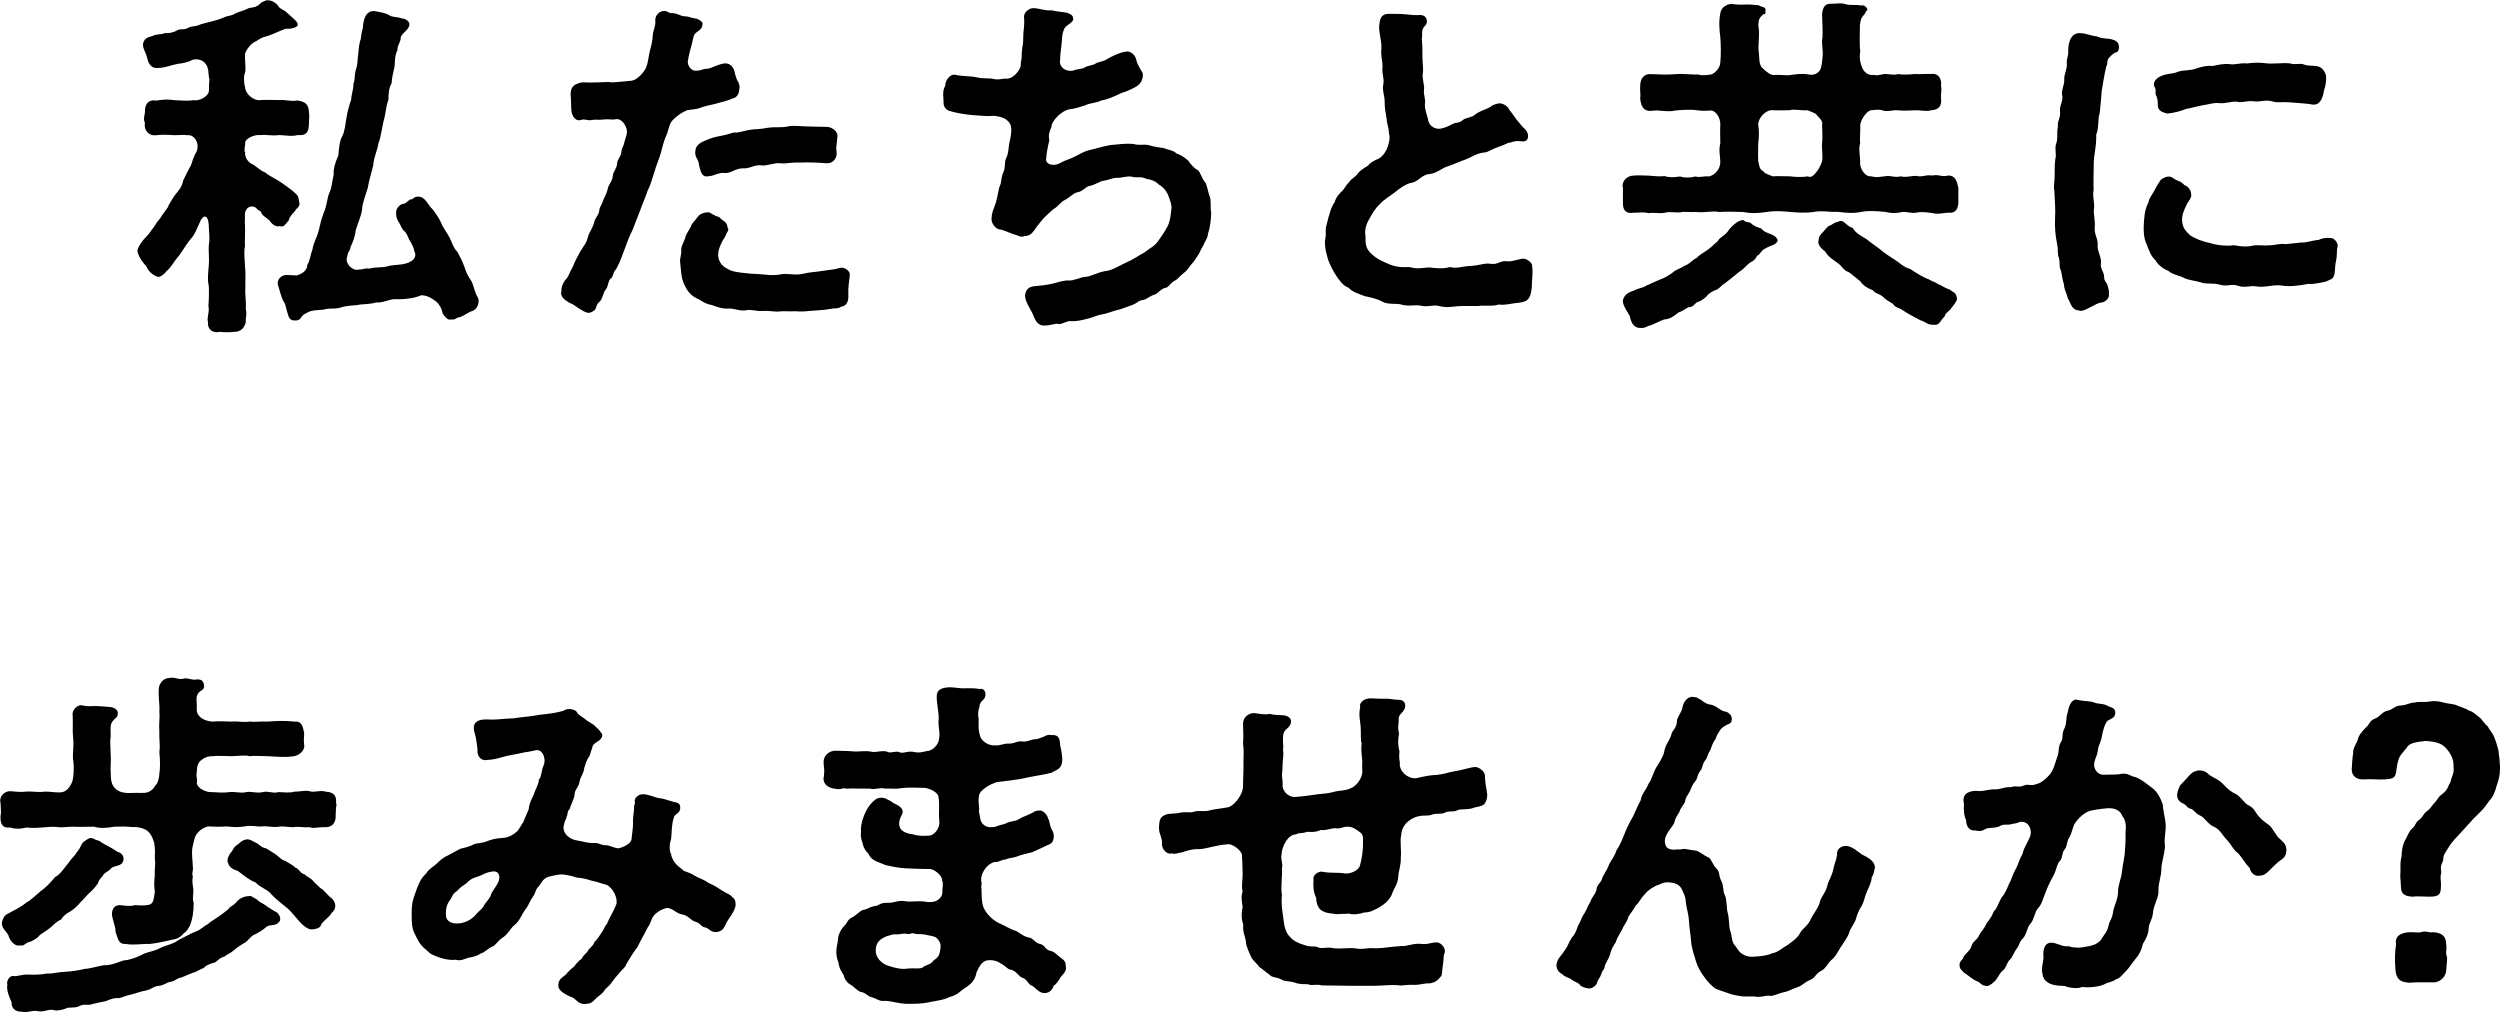 <?xml version="1.0" encoding="UTF-8"?><svg id="_レイヤー_2" xmlns="http://www.w3.org/2000/svg" viewBox="0 0 187.16 75.78"><defs><style>.cls-1{stroke-width:0px;}</style></defs><g id="SP"><path class="cls-1" d="m20.96,16.92c-.27.11-.59-.11-.78-.41-.35-.32-.51-.32-.62-.59-.05-.19-.22-.11-.38-.35-.46-.32-.92.08-.84.65,0,.32-.03.46,0,.62.03.46-.03,1.13,0,1.57-.11.57,0,1.03,0,1.57.08.51,0,1.08.03,1.57-.05.4.08,1.05.03,1.59.11.38-.03.7,0,.97-.11.51-.46.73-.81.73h-.05c-.16.03-.38.03-.59.03-.14,0-.32,0-.49-.03-.08.03-.16.03-.24.03-.38,0-.7-.27-.65-.76-.11-.32.14-.78.03-1.21.05-.57.05-1.11.03-1.51-.11-.41-.05-.89,0-1.51.05-.51-.03-1.05,0-1.51.11-.62,0-.92,0-1.51-.05-.89-.46-.76-.67-.22-.27.59-.4.97-.73,1.3-.35.46-.49.73-.84,1.21-.43.49-.54.84-.94,1.16-.08.16-.49.49-.65.41-.4-.13-.73-.46-.84-.78-.22-.22-.59-.7-.67-1.13,0-.24.19-.54.43-.84.11-.13.46-.46.65-.78.22-.24.27-.46.59-.81.11-.19.3-.43.59-.84.11-.3.32-.57.51-.89.32-.41.54-.59.65-1.13.16-.35.43-.89.59-1.16.05-.16.24-.76.38-.94.32-.59-.08-1.38-.67-1.3-.24-.05-.57,0-.92,0-.46-.03-.97-.05-1.38,0-.59.08-.97-.41-.86-.92-.14-.24-.03-.57,0-.78-.03-.59.24-1,.84-.89.46-.08.89-.11,1.4-.03.32,0,.84.08,1.38,0,.51.08,1.08-.3,1.16-.62.03-.16,0-.57.05-.92-.13-.49,0-.76-.27-1.16-.27-.41-.86-.41-1.03-.3-.19.11-.78.27-1.03.27-.49.08-.92.3-1.54.32-.49.05-.7-.35-.78-.7-.11-.54-.43-.84-.3-1.21.11-.3.32-.4.7-.49.24-.16.65-.08.92-.22.24.05.67-.05.89-.19.32-.19.46.03.89-.22.24-.13.54-.05.89-.24.54-.16,1.08-.24,1.73-.51.4-.19.51-.08.86-.3.32-.16.49-.16.84-.32.32-.19.54-.05.92-.32.19-.22.32-.24.57-.35h.08c.35,0,.62.19.78.38.11.27.46.32.67.54.16.16.38.32.65.59.4.41,0,.54-.27.59-.3.08-.4-.03-.59.08-.65.24-1,.46-1.51.57-.16.05-.38.19-.59.32-.43.16-.78.76-.81.92-.05.43.08,1,0,1.4-.11.24-.11.78,0,1.13.03.51.65,1.03,1.16.95.43-.03.89,0,1.38,0,.46-.05.81.13,1.4.03.57.11.81.27.84.89.05.32,0,.43,0,.78,0,.76-.22.97-.86.92-.41.13-1.03,0-1.38,0-.49.08-1-.05-1.38,0-.46-.05-1.13.24-1.16.57.03.22-.11.54,0,.73-.03.3.14.65.46.84.32.13.67.54,1.03.65.38.32.78.46,1.24.78.54.4.76.51,1.13.89.19.19.13.38.19.54.05.16.03.35-.22.54-.22.35-.49.49-.57.86-.3.32-.32.49-.65.43Zm14.87,5.56v.08c0,.35-.24.7-.59.76-.4.19-.65.43-1,.46q-.24.19-.46.13c-.27.13-.54-.3-.65-.46-.05-.35-.22-.62-.43-.84-.3-.22-.62-.49-1.16-.51-.51.24-1.32.32-1.97.3-.38-.03-.92.3-1.4.24-.54.16-1.05.11-1.38.19-.32.05-.81.03-1.27.19-.54.16-.84,0-1.27.16-.4.03-1.03.03-1.32.27-.41.13-.35.51-.73.54-.62.05-.57-.32-.67-.54-.14-.41-.11-.62-.32-.92-.16-.3-.35-1.03-.41-1.24-.08-.38.3-.78.81-.7l.59.03c.32-.08.81-.32.81-.81.19-.24.24-.81.38-1.11.05-.49.35-.94.46-1.4.14-.54.19-.89.4-1.4.22-.51.22-.95.38-1.4.22-.43.22-.86.35-1.43-.03-.43.11-.89.35-1.43.05-.54.08-1.08.3-1.46.19-.38.22-.86.32-1.43.08-.49.22-.94.35-1.32-.03-.22.19-.81.16-1.19.14-.24.05-.59.19-1.05.14-.35.11-.81.16-1.08.05-.41.05-.7.16-1.08.08-.13.03-.38.19-.92.03-.54.14-.84.3-1.05.16-.13.24-.27.65-.22.4.08.76.13,1.03.3.22.16.59.11.97.24.27.03.54.22.54.43,0,.41-.49.59-.65.97.03.35-.3.67-.24.97-.22.38-.19.95-.22,1.21-.11.51-.22.95-.22,1.27-.19.3-.24.73-.24,1.24-.19.46-.22,1.19-.38,1.65-.11.49-.19,1.16-.38,1.65-.05.43-.35,1.03-.38,1.62-.16.65-.35,1.24-.4,1.65-.14.49-.43,1.21-.43,1.62-.05.49-.38,1.19-.49,1.62-.03.41-.22.89-.38,1.21,0,.27-.19.3-.24.7-.22.49.35,1.08.81,1,.54-.03.46-.14.84-.08.49-.14.78-.05,1.32-.16.27-.11.76-.11,1.11-.16.89-.13,1.16-.59.94-.97-.05-.32-.14-.41-.27-.7-.19-.24-.19-.46-.43-.78-.24-.16-.27-.38-.43-.65-.14-.22-.24-.4-.24-.76,0-.32.22-.57.49-.67.22.03.27-.16.62-.35.14.08.19-.19.51-.19.59-.03.76.65,1.11.94.32.41.51.73.65,1.03.11.32.43.73.62,1.08s.27.78.59,1.08c.16.3.38.7.51,1.08.16.49.27.73.54,1.11.19.38.24.84.46,1.19.08.16.08.22.08.27Z"/><path class="cls-1" d="m51.39,8.29c-.35.08-1.08.67-1.19.92-.16.35-.16.59-.32.94-.22.46-.32,1.03-.43,1.38-.16.51-.32.84-.46,1.35-.14.38-.24.89-.49,1.35-.24.73-.43,1.08-.57,1.51l-.59,1.51c-.24.46-.43,1-.62,1.51-.22.62-.49,1.29-.67,1.48-.16.16-.14.49-.3.59-.22.13-.22.65-.38.81-.24.27-.24.76-.51.97s-.16.49-.4.65c-.16.11-.27.16-.41.16-.05,0-.08,0-.14-.03-.3-.08-.86-.51-1.05-.62-.4-.16-.86-.46-.86-.84,0-.03.03-.08.03-.11v-.11c0-.3.19-.65.32-.78.24-.24.24-.46.54-.97.14-.4.32-.67.54-1.11.27-.46.49-.65.59-1.13.08-.32.35-.62.46-1.08.08-.35.35-.54.38-.86.03-.35.16-.32.27-.73.19-.41.3-.59.4-1.03.03-.19.32-.43.35-.89.03-.27.3-.54.32-.89,0-.32.3-.49.32-.89.03-.3.14-.35.19-.57.08-.35.16-.49.22-.81.08-.35-.3-1.11-.81-1.05-.32.08-.49-.03-.97.03-.46.05-.49-.03-.81.03-.4.08-.54-.11-.84,0-.4.13-.7-.27-.73-.76-.03-.38,0-.65-.05-1.11,0-.4.08-.7.54-.86.35-.16.76-.03,1.19-.08.46.03.84-.08,1.4,0,.51-.03.86-.08,1.46-.13.41-.08.86-.59,1.05-.95.16-.4.16-.67.27-1.19.08-.35.22-.73.24-1.27.03-.38.22-.65.19-1.05-.05-.35.24-.76.67-.76.27,0,.38.22.59.16.46.03.59.22.92.24.35,0,.43.11.81.16.22.03.54.22.54.38.03.49-.41.54-.59.81-.11.16-.14.51-.19.67-.11.4-.22.78-.3,1.24-.11.38.24.84.54.81.38.03.46-.11.84-.14.32,0,.62-.24,1.21-.38.46-.11.78.16.89.59.05.24.16.65.3.81.11.3.08.46.03.7-.05.24-.22.46-.46.49-.24.13-.67.24-1.3.41-.54.13-.86.19-1.13.3-.32.13-.78.13-1.05.19Zm12.12,13.79c.03.46-.11.84-.57.89-.16.16-.46.08-.81.16-.38.08-1.03.11-1.4.14-.32.03-.7.08-1.19.03-.4.03-.97-.03-1.3.03-.32,0-.76-.08-1.13-.05-.59.03-.81-.14-1.27-.05-.46.08-.89-.16-1.3-.13-.49.03-.81-.11-1.27-.27-.46-.08-.65-.24-.97-.43-.46-.19-.7-.46-.86-.7-.22-.38-.3-.57-.38-.89-.08-.35-.08-.67-.14-1.16-.05-.3.11-.57.08-.92-.03-.22.14-.49.3-.92,0-.19.22-.46.43-.86.05-.24.3-.41.49-.7.11-.16.38-.35.76-.35.19-.05.32.19.51.19.05.16.3.03.49.3.38.27.46.35.49.67.11.08.03.27-.08.4-.03.19-.22.43-.3.57-.13.27-.3.59-.32.94-.05.49.22.94.7,1.16.32.19.46.19.92.27.4.05.92.11,1.27.11.7.03,1.08.16,1.78.03.54-.11,1.08.11,1.7-.05.41-.11,1-.13,1.51-.22s.65-.05,1.27-.22c.22-.08.7.19.7.49-.05.62-.14.92-.11,1.57Zm-8.39-12.15c.3-.03.81-.19,1.08-.22.27-.05.73-.03,1.19-.13.62-.11,1.05,0,1.57-.11.49-.11,1.03,0,1.59,0,.4,0,.94.03,1.4.03.27.03.86.27.73.86-.05.51-.11.78-.05.97.08.51-.3.95-.76.89-.73-.05-1.3-.08-2.08-.05-.54-.03-.97.11-1.38.05-.46-.05-1,.22-1.4.16-.51-.08-.89.27-1.38.22-.59,0-.92.4-1.38.35-.46-.05-.84.24-1.19.24-.46.11-.57-.24-.67-.59-.08-.27-.05-.49-.22-.73-.08-.13-.16-.4-.11-.57.03-.54.57-.7.89-.84.3-.13.7-.24,1.08-.3.49-.08.81-.27,1.08-.24Z"/><path class="cls-1" d="m90.67,15.79v.19c0,.46-.08,1.05-.24,1.54,0,.32-.3.65-.32.81-.22.35-.32.65-.41.76-.22.3-.24.41-.51.7-.22.3-.38.51-.57.65-.3.22-.43.46-.67.57-.3.13-.43.49-.7.54-.32.05-.57.43-.78.49-.38.11-.67.38-.86.41-.4.05-.43.22-.84.38l-.89.32c-.24.05-.7.19-.92.27-.38.13-.59.11-.92.24-.54.22-1.48.43-1.84.38-.32-.05-.73.27-.94.22-.27-.08-.51.11-1.11.11-.54,0-.7-.54-.86-.92-.14-.3-.62-.97-.54-1.43.08-.4.35-.57.68-.59.54-.05.81-.08,1.35-.19.35-.08.84-.27,1.24-.24.35.03.84-.24,1.21-.27.4,0,.92-.35,1.51-.43.51-.05,1.03-.4,1.62-.67.46-.19.89-.51,1.32-.73.46-.38.73-.43,1.05-.89.22-.35.51-.7.7-1.11.19-.41.22-.86.27-1.3.03-.27-.11-.62-.27-1.05-.14-.3-.4-.59-.67-.73-.3-.3-.62-.38-.94-.43-.4-.22-.76-.05-1.08-.16-.35-.08-.84.11-1.08.08-.4,0-.73.19-1.05.22-.24.03-.73.35-1,.38-.32.03-.54.43-.97.49-.24.03-.7.49-.92.57-.27.11-.59.57-.84.67-.35.3-.54.49-.78.73-.3.38-.46.54-.65.84-.19.27-.38.46-.76.46-.27.13-.43-.03-.62-.08-.46-.11-.7-.3-1.19-.41-.32,0-.65-.43-.65-.76,0-.51.19-.84.32-1.24.16-.51.19-1.03.32-1.3.11-.22.08-.67.24-.97.19-.35.05-.76.22-1.08.19-.38.16-.78.24-1.16.08-.35.14-.59.14-.97-.03-.24,0-.38-.27-.65-.19-.19-.49-.32-1-.38-.57.05-.78,0-1.59-.05-.67-.05-1.38-.19-1.78-.32-.3-.08-.43-.38-.43-.57v-.11c0-.19-.03-.38-.03-.51,0-.27.03-.49.16-.7-.03-.32.32-.89.73-.81.7.14,1.16.08,1.62.19.57.13.86.03,1.32.13.38.08.57-.05.86-.03.57.05,1.05-.65,1.11-.94,0-.41.11-.54.08-.94l.05-.51c.08-.24.05-.67.08-1.08.03-.27.08-.65.05-1.08-.08-.38.35-.73.67-.73.46,0,.94.22,1.38.16.41.11.78.11,1.19.19.27.13.4.16.43.41.08.32-.54.49-.65.76-.22.46-.16.78-.22,1.19-.08.62-.11,1-.11,1.21-.08.43.35.86.97.76.3-.14.65-.11.84-.22.3-.19.65-.16.86-.32.19-.13.51-.11.84-.32.27-.16.92-.51,1.46-.57.35-.05.67.3.73.59.05.27.19.51.38.84.16.19.14.4.08.59-.08.35-.32.57-.81.78-.32.19-.76.27-1.16.49-.3.13-.67.3-1.13.38-.35.19-.78.16-1.16.35-.43.13-.81.27-1.19.3-.65.11-1.38.95-1.35,1.3-.19.43-.24.67-.16,1-.14.59-.22,1.05-.24,1.4-.08.3.35.62.94.38.24-.13.41-.22.78-.35.57-.22,1-.54,1.43-.65.49-.11,1.16-.32,1.65-.4.54-.05,1.19-.14,1.73-.08.49.13.73,0,1.13.08.32.11.84.19,1.11.22.38.16.76.16.97.4.4.16.51.22.89.54.14.19.41.57.7.7.22.16.3.59.54.89.19.22.24.78.35,1.03.14.32.08.7.11,1.21Z"/><path class="cls-1" d="m114.73,20.35c0,.41-.05.67-.05,1.13-.05.54-.16.76-.24.86-.16.27-.62.32-.97.35-.57.08-.81.16-1.3.11-.4.16-1.05.03-1.54.11h-1.21c-.35,0-.73.08-1.11.08-.19,0-.38-.03-.57-.08-.43-.13-.81.11-1.4-.03-.38-.08-.94.08-1.43-.08-.32-.11-1,.03-1.43-.22-.43-.24-1.03-.35-1.32-.41-.41-.16-.94-.32-1.19-.62-.43-.16-.73-.59-.92-.89-.22-.3-.49-.86-.62-1.21-.11-.4-.24-.81-.24-1.27,0-.11,0-.22.03-.32.05-.24.03-.4.03-.59,0-.11,0-.22.05-.38.11-.4.14-.62.24-.89.03-.16.22-.7.38-.86.08-.32.27-.57.49-.78.19-.13.3-.43.59-.73.27-.35.46-.35.67-.67.16-.19.35-.32.76-.57.11-.19.49-.4.78-.51.67-.38.92-1.48.78-1.86-.05-.67-.16-.67-.19-1.19-.08-.51-.14-.67-.14-1.24,0-.46-.19-.81-.11-1.21.11-.51-.11-.78-.05-1.38.03-.32-.16-.89-.08-1.35.03-.7-.27-1.35-.14-1.94.05-.43.24-.67.65-.67h.49c.27,0,.51,0,.81.03.46.05.7.08,1.13.05.24.03.43.13.46.43.03.3-.19.4-.27.54-.16.32-.03.49-.11.78.05.51.05,1.05.05,1.43,0,.35.08.86.03,1.16-.08.46.16.97.08,1.27-.03.4.13.67.08,1-.05.35.11.76.22,1.16.08.67.67.81,1,.73.38-.08.65-.24.81-.32.35-.19.49-.03.81-.32.19-.16.65-.19.84-.35.49-.41,1.03-.43,1.35-.73.16-.08.46-.19.62-.16.24.03.57.22.67.49.19.22.32.43.54.73.24.27.38.49.59.67.27.24.32.57.22.78s-.38.19-.54.16c-.41-.05-.65.08-.76.11-.16-.03-.35.16-.89.32-.46.16-.73.38-1,.41-.62.05-1.03.38-1.4.51-.46.16-.97.4-1.4.54-.4.11-.78.51-1.35.57-.59.05-.86.59-1.32.65-.38.05-.94.43-1.24.7-.32.24-.92.62-1.11.86-.43.4-.57.7-.81,1.11-.3.51-.38.94-.3,1.35-.03.7.08.97.49,1.35.32.3.7.49,1.21.7.49.24,1.03.27,1.59.24.59.19,1.13.03,1.48.03.43.05,1.05.13,1.54-.03.51.14.89-.05,1.51-.08.76-.03,1.03-.24,1.57-.16s.67-.27,1.24-.19c.38.05.97-.24,1.27-.19.22.05.57.3.57.51v.05c.03.16.03.3.03.43Z"/><path class="cls-1" d="m135.79,15.87c-.7.08-1.11.05-1.75,0-.54-.05-1.13-.11-1.78,0-.7.11-1.24.11-1.78,0-.54,0-1.21-.05-1.78,0-.49-.11-1.16.08-1.75,0-.51.03-.86-.05-1.16.03-.51.03-.76-.08-1.16.03-.51.08-.86-.05-1.19.03-.43-.11-.7-.03-1.21-.03-.57.08-.73-.27-.73-.7v-1.16c0-.05-.03-.11-.03-.16,0-.4.35-.73.76-.76.38-.05.84,0,1.21,0,.32.03.86.08,1.19.03.27.11.65.11,1.16.03.27.11.73.11,1.16,0,.27.11.59-.05,1,0,.43-.11.86-.54.84-1.13,0-.27-.14-.86,0-1.35,0-.46-.03-1.05,0-1.35.03-.54-.32-1.11-.73-1.11-.16.03-.67.03-.89,0-.67-.11-1.27-.03-1.73,0-.67.16-1.19-.08-1.81.03-.46.03-.76-.16-.84-.92.05-.32-.03-.51,0-.94,0-.57.3-.95.84-.89.7.03,1.24.05,1.81,0,.65-.05,1.24.05,1.73.03.14.08.67.05.89,0,.19,0,.7-.4.73-.89.05-.54.05-1.3,0-1.89-.05-.46-.14-1.11,0-1.81.05-.32.27-.59.76-.7.3.03.65.08,1.08.05.38-.03.57.03,1.03.05.22.16.54.11.51.35,0,.24.03.35-.16.32-.46.41-.32.59-.38.84.14.59-.03,1.38.03,1.94.08.46-.03.97.3,1.27.32.3.59.51.84.51.49-.05.92.05,1.21,0,.32-.05.94-.14,1.35-.05.16.03.54.11.86-.27.16-.24.19-.7.22-1,.08-.54-.11-1.03,0-1.51.03-.46-.03-1.27-.03-1.81.08-.43.19-.7.65-.7h.14c.22,0,.38-.03.54-.03.19,0,.35.03.51.08.3.08.78,0,1.05.08.19-.05.41.03.51.32-.11.11-.14.13-.19.3-.4.4-.32.59-.38.84,0,.7-.05,1.46.03,1.97-.11.49.03,1,.16,1.27.16.38.57.57.86.49.16.08.46,0,.62-.03.27-.11.86.11,1.21-.03.32.08.89.03,1.24,0,.51.03.89-.03,1.19,0,.59-.11.84.43.76.89.08.3-.03.7,0,.94.08.51-.14.86-.76.89-.3.11-.81-.03-1.19,0-.38,0-.92.05-1.24,0-.46-.05-.78.14-1.21,0-.24-.11-.73,0-.89,0-.32.14-.7.65-.76,1.11.03.49-.05,1.05,0,1.35-.14.35,0,1.05,0,1.35-.08.49.35,1.21.86,1.13.35.13.78,0,1,0,.3-.11.73.13,1.16,0,.46.11.76-.05,1.19-.03.46.11.65-.11,1.19-.03.49-.11.7.14,1.19,0,.57,0,.65.46.76.92v1.05c0,.49-.19.89-.76.81-.46.03-.76.14-1.19.03-.3-.03-.76-.13-1.19-.03-.51.08-.76-.13-1.19-.03-.41.11-.84.05-1.16-.03-.65-.05-1.19-.11-1.75,0-.65.13-1.11.08-1.78,0-.67.03-1.13-.11-1.78,0Zm-2.7,2.08c-.05.41-.51.38-.92.65-.32.11-.41.49-.62.54-.14.27-.24.38-.57.54-.35.3-.46.46-.59.54-.19.11-.51.41-.65.51l-.62.49c-.24.11-.4.41-.67.49-.16.05-.54.24-.67.46-.24.24-.54.41-.67.43-.24.08-.3.4-.7.4-.14.05-.54.35-.73.38-.35.27-.62.51-1.11.54-.43.16-.84.41-1.19.49-.22.11-.3.14-.51.14h-.11c-.46,0-.67-.46-.73-.84-.05-.16-.54-.81-.54-1.16v-.05c.11-.51.54-.65.86-.76.35-.19.62-.16.94-.38.22-.08.65-.3.97-.43.38-.13.59-.27.92-.49.27-.27.67-.35.92-.54.4-.13.65-.49.89-.57.3-.3.46-.35.84-.62.38-.27.4-.35.78-.67.11-.27.43-.32.73-.7.16-.27.78-.92,1.19-.86.14.16.27.13.51.19.27.27.54.35.81.43.24.3.49.32.86.49.24.11.32.27.38.38Zm2.94-5.13c.19-.24.32-.57.38-.76.08-.32-.05-1,0-1.35.05-.35,0-1.05,0-1.35.08-.3-.19-.51-.38-.73-.11-.19-.51-.27-.7-.38-.43.05-1.03-.11-1.32,0-.35,0-1,.03-1.3,0-.51-.05-1.11.59-1.08,1.11.08.43.05,1,0,1.35,0,.32-.03.97,0,1.35.08.32.05.59.38.76.11.19.46.27.7.38.4-.03.84,0,1.3,0,.3.05.97.08,1.32,0,.24.13.43-.03.7-.38Zm10.47,9.5c.08.11-.22.51-.38.7-.19.32-.46.35-.54.67-.35.32-.35.7-.86.62-.43.03-.57-.24-.92-.32-.54-.27-.94-.49-1.38-.78-.38-.24-.51-.16-.7-.46-.3-.19-.43-.24-.65-.43-.3-.35-.7-.32-.86-.59-.35-.13-.7-.32-.94-.67-.4-.32-.67-.57-.89-.7-.38-.11-.49-.49-.89-.73-.22-.16-.65-.43-.86-.81-.16-.11-.59-.46-.49-.81.03-.32.11-.41.35-.65.16-.19.35-.46.59-.51.3-.22.38-.19.65-.3.35-.08.54.43.97.51.24.41.54.54,1.03.84.46.38.81.59,1.08.81.24.22.73.54,1.08.76s.62.54,1.13.67c.43.3,1,.65,1.4.78.14.11.4.16.73.38.19.03.41.27.76.35.32.24.54.24.59.67Z"/><path class="cls-1" d="m158.64,3.43c0,.24-.03.49-.3.51-.22.13-.41.32-.54.51-.08.22,0,.38-.11.49-.16.67-.27,1.43-.35,1.89-.03.24-.03.59-.08.95s-.03.67-.14.94c-.05.57-.03,1.03-.19,1.35.03.35-.05,1.03-.11,1.38-.08.46-.08.86-.08,1.27,0,.49-.03.97,0,1.48-.11.46.08.95.03,1.4-.08.35.11.89.05,1.43-.05.54.27.84.22,1.35-.05.43.32.86.24,1.38-.05.32.24.65.24.92,0,.46.24.46.27.73.03.14.14.41.08.57.11.35-.3.65-.54.67-.14-.03-.59.22-.84.35-.19.08-.46.27-.7.27-.05,0-.11,0-.16-.03-.57-.05-.59-.54-.84-.94-.05-.32-.27-.62-.27-1-.13-.38-.11-.54-.22-1-.19-.43-.05-.54-.16-1-.13-.24-.05-.62-.13-1-.14-.67-.19-1.27-.16-2,.05-.59-.03-1.27-.05-2-.03-.11-.03-.19-.03-.3,0-.24.05-.49.05-.89,0-.3,0-.84.05-1.21.11-.3-.08-.86.08-1.19.14-.51,0-.67.11-1.21-.05-.49.22-.62.16-1.19-.05-.43.27-.76.16-1.21-.08-.35.19-.73.16-1.19-.03-.32.24-.76.19-1.19-.03-.22.11-.62.11-.75-.03-.41.03-1.46.81-1.49.57,0,.89.22,1.32.24.46.22.86.13,1.16.24.19.03.49.19.49.46Zm16.38,14.98s-.03.08-.03.11c-.08.24,0,.57-.11,1.03-.11.49-.03.81-.16,1.11-.05.24-.4.32-.62.43-.32.05-.94.22-1.27.16-.57.11-1.43.24-2,.13-.62-.11-1.27.19-2,.05-.3-.05-.86.13-1.27-.03-.49-.19-.81.08-1.35-.08-.54-.16-1-.03-1.38-.16-.43-.14-1.03-.19-1.32-.35-.35-.19-.86-.24-1.19-.54-.38-.13-.78-.46-.97-.81-.3-.27-.41-.57-.62-1.11-.16-.32-.27-.76-.24-1.46.03-.49.03-1.13.35-1.73.05-.3.19-.46.38-.78s.3-.59.43-.73c.05-.19.32-.35.54-.41.35-.08.46.08.73.24.3.08.46.22.62.38.3.08.51.46.49.65.11.27-.24.57-.35.86-.14.27-.35.75-.32,1.13.03.54.22.76.62,1.13.38.24.84.43,1.48.57.49.16,1.27.24,1.78.16.59.11,1.03.13,1.4.03.41-.08.81.03,1.24-.03.38.03.73-.16,1.24-.08l1.21-.13c.35.03.78-.16,1.27-.19.16-.11.62-.19.84-.13.22-.08.57.27.57.57Zm-13.23-12.71c.4-.22.76-.11,1.32-.35.54-.13.86-.05,1.3-.22.41-.13.81-.24,1.24-.19.4-.08.81-.19,1.27-.14.41.08.76-.11,1.3-.05.43-.05.81-.08,1.27-.03.67.11,1.3-.05,2,.03.22.13.7-.05,1,.08.32.13.59.05,1,.13.41.08.59.49.65.7.03.78-.16.97-.19,1.3-.08.43-.32.97-.86.86-.43-.08-1.13-.11-1.7-.16-.46-.05-.84.05-1.19-.05-.65-.19-.92.05-1.51-.03-.54-.05-.84.14-1.27.03-.35-.03-.84.16-1.27.11-.49-.05-.81.11-1.24.16-.46.08-.97.24-1.24.27-.38.16-.97.32-1.43.35-.41-.11-.73-.22-.7-.73,0-.24-.03-.46-.14-.65-.08-.13.05-.43-.11-.62-.14-.27.08-.65.51-.81Z"/><path class="cls-1" d="m25.16,60.37c0,.19-.03.43-.03.67v.11c0,.35-.19.78-.76.78-.62-.03-.84.13-1.19,0-.54.03-.89-.08-1.19,0-.51,0-.76-.11-1.19-.03-.49.05-.81-.08-1.16-.03-.51.03-.84-.11-1.32,0-.59.08-.84.05-1.35,0-.4.03-.86.03-1.4,0-.27.08-.49.16-.78.49-.22.24-.27.59-.35.94-.14.43,0,1.27,0,1.65.03.3-.11.43,0,.67-.11.46.08.89.03,1.19,0,.22-.08.51.03.76,0,.78-.11,1.29-.27,1.7-.16.24-.16.38-.46.59-.22.27-.51.46-.89.49-.51.13-1.21.27-1.67.32-.51-.03-1.21.11-1.78,0-.62.03-.59-.46-.78-.89.03-.38-.3-1.08-.27-1.43.05-.35.19-.57.59-.59.43.05.84.11,1.13,0,.51.05,1.03.03,1.19-.08.16-.11.24-.32.3-.94-.08-.46-.03-.92,0-1.24-.05-.27.08-.73,0-1.21,0-.27.05-.67-.05-1.21-.11-.27-.14-.51-.43-.81-.27-.27-.81-.38-1.16-.35-.54-.05-.92-.05-1.38-.03-.62.11-1.13.13-1.54,0-.57,0-1.05.03-1.54,0-.41,0-.92.08-1.16.03-.43-.05-.76,0-1.16.03-.46.03-.73.05-1.19,0-.51.13-.92.11-1.21,0-.57.08-.73-.27-.73-.7v-.19c.03-.08.03-.22.03-.32,0-.24-.03-.49-.03-.62,0-.05-.03-.11-.03-.16,0-.4.35-.73.76-.73.51.05.89.08,1.21.03.27-.03.78.05,1.16.03.4-.08.89.05,1.3.03.65.05,1-.73,1.03-1.08.05-.27.08-.94,0-1.38-.05-.57.08-.86,0-1.65-.05-.51,0-1.05-.03-1.67-.08-.38.4-.84.73-.73.46.11.65.03,1.11.05.43.03.65.03,1.05.08.16.03.51.16.49.46,0,.3-.14.32-.27.46-.22.22-.24.32-.27.59-.03.27.05.51-.03,1,.03.67.03,1.05.05,1.4-.03.51-.03.84,0,1.32.03.49.16.73.43.95.32.24.76.27,1.3.24.3-.03.7.05,1.03-.05.27-.11.43-.24.57-.51.19-.13.3-.62.3-.89.08-.46.05-1.08,0-1.62.08-.51-.03-.97,0-1.51-.05-.62.05-1.03,0-1.51.05-.49-.11-1.11-.03-1.81.05-.32.35-.7.76-.7.08,0,.14-.03.19-.03.35,0,.51.16.89.08.03,0,.08-.03.14-.03.22,0,.59.16.86.08.16,0,.43,0,.51.32.11.38-.11.46-.22.54-.43.3-.3.67-.3,1.03v.46c.05.46.57.78,1.19.81.46-.05,1.08,0,1.4,0,.49-.05.89.08,1.35,0,.35.05.89-.03,1.35,0,.7-.05,1.21-.08,2.02,0,.54-.05.62.32.73.84,0,.41-.05.62,0,.86.08.4-.27.78-.73.89-.76.11-1.32.03-2.02,0-.41,0-.92-.05-1.35,0-.32-.11-.86,0-1.35,0-.54,0-1-.05-1.4,0-.43,0-.65.13-.92.35-.32.3-.24.76-.27.89-.08.3.08.46,0,.78.05.38.7.7,1.11.67.32,0,.78.08,1.32,0,.49-.05.89.11,1.27,0,.32-.08.78.11,1.24,0,.38-.11.84.13,1.16,0,.35,0,.84.08,1.19-.03.49,0,.84-.13,1.19-.03.27.11.81-.11,1.19.03.57.03.76.3.76.67v.16c.03.08.03.16.03.27ZM.65,70.06c-.16-.35-.54-.54-.51-1,.08-.27.13-.49.43-.65.41-.22.94-.46,1.43-.86.32-.16.65-.51,1.05-.84.3-.19.81-.7,1.05-1.03.43-.24.62-.59,1.03-1.08.24-.38.43-.46.65-.84.35-.4.27-.65.59-.81.19-.13.35-.27.57-.19.14.05.16.11.49.19.43.32.81.43,1.4.84.3.05.49.38.4.65-.14.46-.65.32-.92.57-.16.24-.54.32-.62.57-.11.14-.27.24-.35.54-.24.35-.51.62-.65.73-.22.19-.32.38-.67.7-.11.16-.51.54-.7.65-.35.19-.57.35-.76.65-.3.11-.57.4-.76.57s-.57.41-.81.57c-.16.24-.59.49-.84.54-.35.13-.35.32-.65.24-.4.13-.76-.38-.86-.7Zm20.27-1.08c-.24.38-.7.22-.94.38-.35.32-.62.43-.84.57-.38.11-.62.59-.86.67-.14.08-.54.32-.73.51-.38.32-.59.35-.76.51-.41.08-.57.43-.78.46-.35.08-.62.22-.78.4-.16.03-.59.32-.81.35l-.84.35c-.32.03-.51.3-.81.32-.3.05-.51.27-.86.3-.43.03-.57.27-.97.35-.22.03-.73.19-1,.27-.35.08-.59.16-1,.3-.32-.03-.59.05-1,.22l-1,.22c-.38.16-.62-.05-1,.16-.35.19-.76.03-1.03.19-.38.13-.73.19-1,.08-.32,0-.57.13-.86.13-.08,0-.16,0-.24-.03-.4-.05-.65.08-.94.08-.05,0-.14,0-.22-.03h-.05c-.49,0-.76-.3-.73-.7-.11-.27-.41-.84-.32-1.35-.08-.16.11-.67.46-.62.3.05.57-.13,1.11-.11.51.03,1,0,1.4-.08.46.03.78-.11,1.38-.13.49-.03.86-.08,1.46-.22.35,0,1.03-.22,1.43-.27.43.03,1-.19,1.43-.35.43-.03.92-.19,1.4-.43.35-.22.84-.22,1.38-.51.49-.24.94-.27,1.35-.59.54-.27.86-.46,1.32-.65.38-.13.62-.43.84-.51.3-.27.43-.3.81-.57.35-.24.38-.27.78-.59.11-.22.3-.19.59-.51.16-.22.51-.46.94-.46.16-.08.3.11.57.22.27.27.4.27.67.46.32.24.35.22.7.46.24.05.54.49.35.76Zm3.86-1.78c.19.16.32.38.32.62,0,.38-.3.49-.35.65-.19.24-.57.51-.7.73-.05.32-.54.38-.78.38-.22-.03-.49-.22-.73-.46-.32-.32-.73-.89-1.03-1.13-.51-.4-.84-.67-1.16-1-.32-.43-.81-.49-1.21-.92-.51-.19-1-.62-1.32-.86-.46-.16-.65-.27-.76-.65-.11-.13.08-.62.27-.78.16-.27.22-.4.4-.51.3-.22.35-.35.73-.43.22-.05.54.19.68.24.27.11.4.38.78.43.19.11.35.22.73.46.32.24.38.38.73.49.16.14.46.22.73.49.32.11.32.41.7.51.19.22.46.24.67.54.19.16.46.49.67.59.24.22.35.38.62.62Z"/><path class="cls-1" d="m55.07,67.71c0,.49-.54,1.05-.7,1.4-.14.3-.27.65-.78.67-.43,0-.51-.3-.81-.35-.32-.05-.32-.32-.73-.43-.32-.08-.51-.46-.97-.54-.38-.05-.57-.32-.89-.43-.4-.22-1.13.35-1.24.51-.27.38-.19.54-.46.89-.32.65-.49.89-.76,1.46-.32.41-.59.86-.86,1.32-.05.22-.27.32-.49.62-.27.32-.3.32-.51.62-.22.32-.43.49-.54.59-.24.38-.46.49-.59.59-.27.24-.4.49-.76.51-.05,0-.14.03-.19.03-.43,0-.62-.27-.86-.46-.38-.16-1.11-.46-1.13-.89-.03-.54.32-.62.59-.89.11-.16.43-.46.59-.57.08-.11.32-.43.57-.59.13-.3.4-.43.46-.59.11-.22.38-.32.49-.65.24-.24.35-.43.51-.67.19-.24.24-.49.43-.7.19-.49.46-.84.7-1.46.13-.43-.24-1.24-.73-1.46-.35-.08-.73-.24-1.16-.32-.43-.14-.67-.19-1.08-.22-.41-.14-.65-.19-1.11-.24-.22,0-.62.08-.94.16-.49.13-.59.51-.81.76-.22.19-.22.49-.4.73-.22.3-.35.67-.49.86-.38.46-.49.97-.89,1.27-.3.22-.46.67-.92.97-.38.24-.51.59-.78.67-.24.08-.59.46-.86.51-.3.22-.7.27-.94.32-.35.11-.49.24-.92.14-.59.08-1.4-.19-1.89-.46l-.43-.38c-.35-.3-.51-.62-.73-1.08-.22-.43-.24-.81-.24-1.38v-.24c0-.35.03-.78.16-1.13.14-.38.19-.59.35-.95.14-.32.24-.51.59-.86.19-.32.49-.46.76-.7.19-.19.46-.46.84-.62l.94-.51c.22-.05.65-.13,1.05-.35.22-.08.57-.05.97-.22.19-.08.62-.22,1.16-.24.51-.03.84-.3,1-.43.24-.19.38-.57.54-.76.08-.19.19-.49.4-.95.03-.46.27-.84.38-1.11.05-.24.38-.76.38-1.11.22-.24.16-.57.32-.97.11-.24.14-.49.08-.67-.03-.24-.24-.62-.59-.57-.27.05-.46.11-.86.16-.7.16-1.3.24-1.65.35-.43.13-.84.22-1.16.22-.49.11-.78-.32-.73-.76-.05-.35-.08-.86-.22-1.27-.24-.81.27-1.03,1-1,.65.05,1.32-.08,1.89-.08.67-.11,1.27-.13,2-.27.7-.08,1.3-.14,1.81-.32.11-.08.24-.11.38-.11.3,0,.57.14.59.27.14.22.54.4.73.59l.51.32c.24.24.46.4.54.57.24.19.05.51-.22.67s-.4.27-.43.51c-.14.32-.11.49-.27.7-.16.22-.22.49-.32.78-.05.43-.27.65-.35,1-.05.46-.38.59-.38,1.03,0,.22-.32.81-.35,1.03-.24.24-.11.35-.24.57,0,.19-.14.27-.19.59-.19.54.27,1.11.97,1.21.49.08.84.22,1.3.19.32-.03.59.22.89.16.43.08.51.19.89.24.3-.05.97-.32,1-.7.03-.35.11-.81.11-1.11-.03-.46.05-.7.08-1.16-.05-.24.11-.35.05-.54-.05-.27.3-.54.59-.54.49,0,.92.27,1.3.3.32.03.67.19,1.13.3.16.03.43.08.38.49-.05.4-.43.35-.49.7-.16.51-.14,1.16-.19,1.57-.14.43-.14.84,0,1.13.14.76.78,1.05.89,1.19.11.13.38.11.81.38.35.22.73.3,1.08.57.46.19.81.43,1.05.59.38.24.59.27.73.46.19.13.27.27.27.54Zm-18.22-2.46c-.51.05-.76.3-1.16.4-.57.16-.67.43-.86.54-.41.24-.54.46-.65.54-.32.19-.32.43-.49.65-.32.41-.32.84-.3,1.21.03.38.46.57.81.54.46.03,1.11-.24,1.46-.7.19-.24.43-.35.59-.67.11-.22.38-.43.49-.73.08-.3.3-.49.51-.89.3-.51.08-1-.41-.89Z"/><path class="cls-1" d="m79.81,72.46c0,.24-.19.46-.38.65-.11.19-.32.57-.54.67-.08.24-.24.57-.73.57-.43-.03-.7-.49-.94-.57s-.32-.46-.65-.57c-.35-.11-.46-.54-.92-.62-.27-.05-.38-.3-.73-.46-.43-.32-1-.27-1.16-.19-.38.19-.49.54-.65.84-.11.62-.4.84-.7,1.08-.51.3-.73.65-1.32.78-.43.24-1.16.3-1.57.4-.51.11-1.03.11-1.43.11h-.14c-.73,0-1.13-.22-1.73-.22-.38.05-.57-.16-.94-.27-.32-.05-.46-.35-.84-.4-.27-.08-.51-.41-.76-.54s-.46-.41-.51-.7c-.19-.3-.35-.54-.4-.97-.11-.27-.16-.51-.16-.81,0-.35.11-.62.14-1.03,0-.19.19-.62.41-.84.32-.3.27-.54.65-.7.24-.11.59-.49.78-.54.35-.05.57-.27.92-.3.3-.03.38-.27.94-.24.51.03.76-.24,1.4-.11.24.05.76-.03,1.24,0,.19.03.67.13,1.03-.05.4-.22.46-.54.43-.78.03-.3.08-.51-.03-.78.03-.3-.59-.84-.94-.81-.62,0-1.13-.03-1.73-.05-.65-.03-1.13-.16-1.54-.24-.59-.27-1.05-.3-1.3-.86-.19-.16-.38-.49-.41-.7-.11-.41-.19-.49-.14-.97-.03-.32.05-.81.32-1.4.19-.43.46-.76.78-1,.14-.11.57-.22.94.05.19.05.3.22.57.32.24.11.51.32.51.54s-.14.32-.22.62c-.08.27-.05.43.03.62.11.22.43.41.89.46.54.16.84.13,1.24.11.43,0,.81-.54.81-.97,0-.19-.05-.49-.03-.67,0-.57.03-.89-.05-1.32-.14-.38-.81-.65-1.21-.62-.32,0-1.08-.05-1.57.03s-.76,0-1.21.03c-.32-.11-.84.11-1.11,0h-1.08c-.27-.05-.62.05-.89-.03-.3.08-.46.08-.59.05-.57-.05-.94-.32-.94-.78,0-.05.03-.11.03-.16,0-.13.03-.27.03-.38,0-.16-.03-.35-.05-.59v-.11c0-.54.49-.86.94-.84.46.03.7,0,1.24.05.51.05.94-.08,1.4.03.38.08.86-.16,1.27.03.19.08.57-.11.81,0,.32.13.49-.08,1.03-.03.46.11.65.03,1.03-.05.38,0,.89-.43.92-.92.11-.54-.08-.78-.03-1.43.05-.46-.16-1.19-.14-1.78,0-.43.32-.57.68-.62.08,0,.16-.03.24-.03.35,0,.76.08,1.03.08.3,0,.86-.03,1.27.05.16-.05.43.05.43.4,0,.49-.43.41-.46.95-.11.3-.11.67-.05.92,0,.49-.03.65.03.92.05.22.05.49.38.76.24.19.51.3.86.27.27.05.62-.16,1-.13.46,0,.59-.22,1-.16.38.05.65-.16.89-.16.27,0,.35-.08.7-.19.16-.08.32-.19.57-.13.46-.03.65.13.67.76.08.35.16.81.16,1.11-.03.67-.38.7-.81.95-.49.13-1.24.24-1.62.32l-.76.16c-.32.05-1.16.16-1.7.22-.51.14-1.32.62-1.35,1.03-.08.54.05.81,0,1.21.11.35.03.73.41,1,.27.19.57.14.81.11.38-.16.57-.16.76-.24.43-.24.76-.13,1.08-.38.27-.16.57-.22,1.05-.49.08-.08.24-.11.49-.11.27.03.54.38.57.59.14.19.11.57.3.86.14.22.16.51.11.67-.05.3-.24.4-.49.49-.38.19-.65.3-1.11.51-.54.14-.81.19-1.13.32-.35.13-.54.08-.84.22-.38.03-.51.22-.84.19-.62.16-.97.84-1,1.21-.03.32.08.32,0,.57.05.46,0,.73.08,1.3.08.59.67,1.21,1.21,1.48.4.16.84.46,1.27.59.24.08.62.46,1.03.51.32.05.43.41.84.49.32.05.35.43.76.51.3.05.43.27.76.51.27.19.38.3.38.67,0,.03.03.08.03.11Zm-9.5-2c-.19-.3-.27-.35-.92-.46-.38-.11-.67-.03-.94-.11-.24-.08-.32.08-.54.03-.27-.08-.51.05-.84.03-.22-.03-.43.08-.67.13-.57.24-.81.49-.84,1.03-.03.57.43,1.05,1,1.21.43.14.92.27,1.4.19.43-.05.92.05,1.11-.08.3-.24.57-.19.76-.46.08-.13.43-.22.51-.62.05-.24.16-.62-.03-.89Z"/><path class="cls-1" d="m111.34,59.42v.08c0,.43-.19.76-.4.81-.14.08-.54.11-.78.22-.57.11-.89,0-1.11.16-.27.11-.65,0-.86.14-.27.16-.67.03-1,.16-.24.11-.62.03-.94.11-.41.05-1.32.49-1.35,1.43-.11.3.03,1.27-.03,1.65.03.57-.19,1.11-.19,1.46-.05.62-.35.86-.49,1.35-.27.54-.62.73-.94.94-.46.24-.67.38-1.11.38-.38.13-.84.19-1.19.08-.19.05-.38,0-.86.05-.38-.05-.81-.08-.97-.19-.35-.11-.57-.46-.59-1.05-.19-.35-.24-.84-.19-1.35-.11-.32.38-.65.65-.59.65.13,1.03.03,1.7.13.35.05,1.03-.19,1.13-.62.14-.51.24-1.16.22-1.75,0-.38.03-.54-.27-.75-.32-.22-.51-.38-.89-.38-.41,0-.51.19-.94.11-.4.03-.67.19-1.05.13-.4.19-.73.16-1.03.14-.41.16-.65.05-.81.19-.65,0-1.08.92-1.11,1.51-.08.4.14.7.03,1.03.05.65-.11,1.35,0,2-.08.76.08,1.46.14,2,.05.43.19.89.46,1.13.24.32.7.51,1.24.67.38.11.65,0,.89.13.19.11.62-.03.97.03.73.13,1.3-.05,1.89.05.43.08.84-.05,1.13-.03.43.05,1.13-.05,1.67-.11l.59-.05c.32.05.89-.22,1.4-.16.51.08.78-.11,1.19-.11s.76.54.59.84c-.08.16-.03.41-.11.86-.08.49-.03.75-.16.86-.24.32-.43.43-.81.51-.41-.03-.76.13-1.21.11-.4-.03-.76.05-1.03.05-.08,0-.14-.03-.19-.03-.65-.03-1.13.05-1.78.05h-1.78c-.76,0-1.35-.03-2.08-.03-.3-.08-.54-.03-.76-.03-.11,0-.19,0-.27-.05-.24-.03-.62.03-1.03-.13-.41-.13-.76-.08-.97-.22-.3-.19-.73-.13-.92-.38-.32-.22-.57-.46-.76-.57-.13-.24-.51-.49-.62-.78-.14-.35-.35-.7-.38-1.13-.03-.35-.27-.73-.19-1.27-.14-.38-.16-.78-.05-1.32-.05-.3-.14-.78,0-1.16-.11-.35,0-.84,0-1.27,0-.49-.03-.97-.05-1.43,0-.35-.78-.95-1.16-.81-.7.03-1.48.32-2,.35-.54-.03-1,.13-1.32.24-.4.05-.46.16-.78.08-.41.11-.78-.38-.73-.78.03-.38-.22-.67-.22-1.08v-.16c.03-.57.14-.73.46-.86.38-.16.54-.05,1.08-.16.49-.11.78.03,1.08-.08.35-.13.81.03,1.21-.11.24-.08.94-.14,1.3-.22.35,0,1.16-.86,1.16-1.59s.05-1.08.03-1.84c0-.35.05-.81-.03-1.35.05-.62,0-.89,0-1.51,0-.46.46-.81.89-.76.35.05.81.14,1.11.05.35.11.78.08,1.05.11.27.03.54.19.54.43,0,.54-.49.54-.57.97-.08.46.03.89-.03,1.19.08.35-.05.86-.03,1.19,0,.46-.08.57-.03.92.05.27.03.51.03.62.05.43.51.89,1.08.78.54-.03,1.05-.13,1.57-.19.49-.05.73-.05,1.24-.19.4-.11.76-.05,1.16-.24.41-.11.92-.73.92-1.27,0-.16-.03-.46,0-.78-.05-.46-.11-.97-.05-1.3-.11-.41-.03-.76-.08-1.35-.03-.32-.16-.84-.03-1.38-.11-.32.27-.67.78-.67.22,0,.49.03.81.03h.43c.27,0,.49.08.86.08.32,0,.49.16.49.46,0,.43-.49.59-.49.94.03.35-.11.65.03,1.11-.11.65-.08.81.03,1.38-.03.22-.03.46.03.84-.08.67.7,1.24,1.27,1.13.7-.16,1-.22,1.51-.24.54-.05.81-.19,1.32-.27.54-.08,1.24-.32,1.57-.32.35.05.76.38.7.78.03.54.13.89.16,1.21Z"/><path class="cls-1" d="m140.39,64.85c-.11.43-.11.62-.27.84,0,.3-.16.62-.35,1.05s-.19.7-.4,1.08c-.24.35-.38.78-.46,1.08-.13.3-.43.67-.51,1.03-.11.27-.43.73-.59.97-.24.38-.4.73-.65.92-.35.3-.46.67-.78.84-.49.24-.46.54-.86.7-.46.19-.54.4-.94.54-.43.13-.62.3-1.03.38-.51.11-.78.32-1.08.27-.22-.05-.46.08-.84.08-.08,0-.16,0-.27-.03h-.7c-.11,0-.22,0-.38-.03-.3-.05-.57-.08-.97-.24-.32-.13-.86-.24-1.03-.43-.22-.19-.46-.43-.65-.7-.27-.35-.54-.81-.65-1.19-.14-.49-.35-1.03-.38-1.57-.03-.43-.14-1.05-.16-1.51-.03-.54-.19-.97-.22-1.3-.03-.54-.14-.67-.3-1.03-.16-.38-.54-.51-.94-.54-.51-.05-.65.16-.94.22-.24.11-.62.32-.86.62-.35.32-.49.73-.73.89-.22.46-.54.73-.57.94-.11.35-.3.49-.46.89-.16.3-.38.62-.46.92-.24.35-.35.59-.43.92-.08.32-.38.7-.4.92-.03.24-.19.27-.24.51-.11.35-.27.43-.32.65-.05.27-.4.46-.57.46-.3,0-.65-.16-.7-.24-.14-.22-.43-.24-.65-.43-.14-.13-.46-.16-.67-.38-.22-.11-.43-.32-.46-.62v-.05c0-.19.11-.46.22-.59.24-.3.27-.35.51-.7.16-.24.16-.38.43-.81.19-.16.35-.54.46-.89.14-.16.24-.59.46-.89.19-.3.24-.54.46-.89.11-.35.32-.46.46-.89,0-.41.35-.49.43-.89.08-.22.35-.57.46-.89.16-.4.46-.7.62-1.21.3-.41.46-.92.59-1.21.11-.32.43-.95.62-1.27.16-.3.32-.76.59-1.24.08-.51.35-.67.59-1.24.24-.3.35-.86.59-1.24.27-.43.54-.86.59-1.21.08-.51.46-.86.54-1.29.03-.22.4-.43.4-.95,0-.27.38-.7.4-.97.05-.27.24-.84.78-.84.24.03.35.03.43.13.27.08.49.43.97.46.43.11.67.46,1.03.51.24.03.57.3.49.65-.03.27-.24.27-.38.35-.24.13-.46.27-.59.57-.24.3-.16.43-.3.57-.22.32-.24.59-.35.78-.24.38-.16.49-.38.76-.22.27-.14.51-.35.76-.24.3-.19.57-.38.78s-.3.51-.41.76c-.14.3-.32.41-.35.78-.11.24-.38.51-.41.73-.22.35-.3.46-.38.76-.05.24-.27.41-.57.92-.24.43-.16.76-.03.97.16.19.49.22.7.19.16-.03.3.03.59-.05.41.03.57.11.92.13.35.11.54.35.94.51.19.08.32.57.57.81.3.27.16.54.38.94.19.35.11.81.27,1.08.16.3.11,1,.22,1.35.11.4.08.97.16,1.24.16.43.11.78.3,1.08.22.24.35.57.59.7.3.22.65.27,1.03.22.41-.03.78-.05,1.24-.24.46-.08.78-.43,1.11-.59.43-.32.73-.51.94-.86.22-.46.62-.57.84-1.11.11-.27.57-.84.67-1.24.11-.49.46-.73.57-1.27.05-.3.35-.7.46-1.27.11-.54.19-.54.27-1.03-.05-.38.24-.67.67-.67s.92.46,1.21.65c.4.19.94.49.94.92Z"/><path class="cls-1" d="m161.91,60.21c.03.54.19,1.03.22,1.48.03.65-.14,1-.05,1.67-.03.57-.27,1.24-.27,1.67,0,.62-.24,1.05-.22,1.65.03.54-.35,1-.41,1.65-.05.57-.3.73-.32,1.16-.03.46-.19.78-.43,1.16-.08.4-.27.81-.54,1.11-.22.27-.49.7-.76.97-.13.11-.43.54-.7.57-.32.24-.65.24-.81.35-.46.24-1.21.3-1.75.24-.11.05-.27.08-.46.08-.27,0-.59-.05-.86-.16-.62,0-1.08-.11-1.3-.3-.22-.16-.32-.35-.35-.67-.11-.35.11-.89.08-1.24-.05-.57.11-1.16.81-1,.54.14.59.27,1.11.24.27.13.81.11,1,.08.32-.05.67-.11.94-.22.3-.16.43-.27.59-.57.24-.35.32-.41.43-.84.03-.3.27-.49.32-.95s.38-1,.38-1.51c0-.59.24-1.03.3-1.57.05-.57.22-1.16.22-1.59.05-.46.05-1.05.05-1.46.05-.27.03-.81-.24-1.11-.14-.41-.54-.59-.92-.59-.14-.03-1.03.08-1.51.19-.51.16-1,.7-1.19,1.05-.14.35-.19.67-.35.94-.22.32-.16.7-.35.89-.22.24-.14.65-.35.86-.27.3-.24.67-.54,1.21-.22.38-.43.84-.54,1.16-.16.35-.27.89-.57,1.19-.24.24-.3.89-.57,1.16-.27.27-.27.86-.62,1.16-.19.16-.19.43-.38.67-.24.3-.3.62-.54.86s-.27.62-.49.78c-.24.16-.35.49-.57.76-.14.16-.46.43-.65.43-.43-.03-.51-.27-.65-.32-.43-.16-.67-.43-1.08-.7-.22-.22-.32-.3-.32-.54v-.05c0-.27.24-.35.27-.51.16-.35.46-.43.62-.86.08-.38.46-.46.59-.86.11-.19.43-.54.54-.86.3-.35.46-.67.54-.89.27-.24.3-.54.59-1.05.22-.22.41-.65.57-1.05.16-.24.27-.73.51-1.11.19-.38.24-.67.49-1.11.08-.43.38-.84.54-1.24.24-.59-.14-1.27-.78-1.13-.22.13-.49.11-.73.19-.38.03-.49-.05-.78.14-.41.16-.84.05-1.08.22-.3.19-.57.11-.7.08-.38.05-.7-.22-.7-.78-.16-.3-.19-.76-.16-1.19-.16-.7.22-.95.86-1,.51.08.86-.08,1.32-.11.54.05.76-.19,1.32-.16.54-.16.49.08,1-.13.32-.14.51.08.94-.11.35-.03,1.03-.65,1.19-1.03.14-.3.22-.62.4-1.13.11-.41,0-.62.27-1.05.14-.22,0-.54.22-.95.19-.35.11-.92.24-1.16.08-.49.27-1,.65-1,.03,0,.08.03.11.03.59.13.92.05,1.3.22.38.11.59.03.92.22.19.11.62.13.59.54-.05.51-.57.43-.67.7-.11.14-.24.57-.32.95-.08.57-.32.86-.3,1.08-.08.51-.19.59-.27.92-.14.51.24,1,.7.97.46-.03.92.03,1.38-.08.51-.03.57.19,1.03.27.51.22.78.49,1.16.76.46.3.73.94.84,1.27Zm9.26,3.48c-.03.27-.08.46-.38.67-.38.24-.84.78-1.05.95-.22.19-.38.24-.54.24-.43.11-.73-.27-.78-.57-.35-.35-.49-.67-.84-1.08-.4-.27-.54-.7-.89-1.05-.32-.32-.49-.76-.94-.95-.46-.19-.73-.73-1.03-.84-.35-.13-.49-.46-.7-.51-.35-.08-.27-.27-.65-.43-.3-.13-.41-.43-.38-.67.05-.3.16-.54.24-.67.3-.32.35-.38.62-.67.24-.27.35-.35.7-.43.3,0,.51,0,.81.3.35.27.73.35,1.08.73s.65.62,1.03.78c.19.13.51.51.65.65.24.22.4.16.67.54.22.38.54.73,1.03,1.05.35.24.51.81.92,1.13.32.27.43.46.43.84Z"/><path class="cls-1" d="m187.16,57.29v.22c0,.57-.11.89-.22,1.21-.16.62-.32.97-.59,1.24-.16.24-.4.57-.62.78-.51.49-.62.62-1.11,1.16-.43.49-.62.67-.89.97s-.43.57-.67.97c-.24.41-.05.38-.24.78-.19.4,0,.54-.08.84-.08.32.03.51,0,.86,0,.67-.16.81-.89.81-.43,0-.86-.05-1.27,0-.65-.05-.84-.27-.84-.78,0-.38-.08-.65-.03-1.13,0-.38-.03-.7.08-1.11,0-.35.08-.84.22-1.13.24-.38.3-.7.54-.92.35-.3.24-.46.54-.67.38-.3.27-.41.59-.65.35-.27.35-.41.59-.65.32-.35.22-.4.57-.65.43-.32.41-.57.62-.92.05-.32.3-.65.22-1.11.05-.59-.27-1.08-.59-1.43s-.81-.46-1.46-.51c-.73.08-1.24.13-1.46.51-.22.3-.46.51-.57.78-.16.43-.14.62-.22,1.05-.08.49-.32.49-.84.54-.49.03-1.13-.05-1.59,0-.65.03-.89-.38-.89-.73v-.05c.03-.43.05-.92.11-1.19-.03-.38.27-.75.35-1.03.03-.24.24-.51.57-.86.32-.24.27-.54.73-.7.35-.13.51-.51.94-.59.4-.08.49-.35.94-.38.51-.03.76-.24,1.05-.22.46-.11.62,0,1.13-.08.13-.03.24-.03.35-.03.22,0,.43.03.73.11.4.11.7.08,1,.22.24.11.59.19.89.38.24.05.51.3.78.51.16.11.4.54.62.67.08.22.38.51.49.84.11.24.24.73.3.94.05.41.11.86.11,1.11Zm-4.02,13.42c.05.43-.08.57.03.86.08.24,0,.38-.03,1,0,.51-.38.89-.84.97h-1.08c-.24,0-.51,0-.86.03-.7-.05-.97-.27-1.03-1-.05-.7-.05-1.24.05-1.89-.11-.62.38-.86,1-.89.38-.03.59.08.97-.03.3-.08.41.08.84.03.65.05.94.32.94.92Z"/></g></svg>